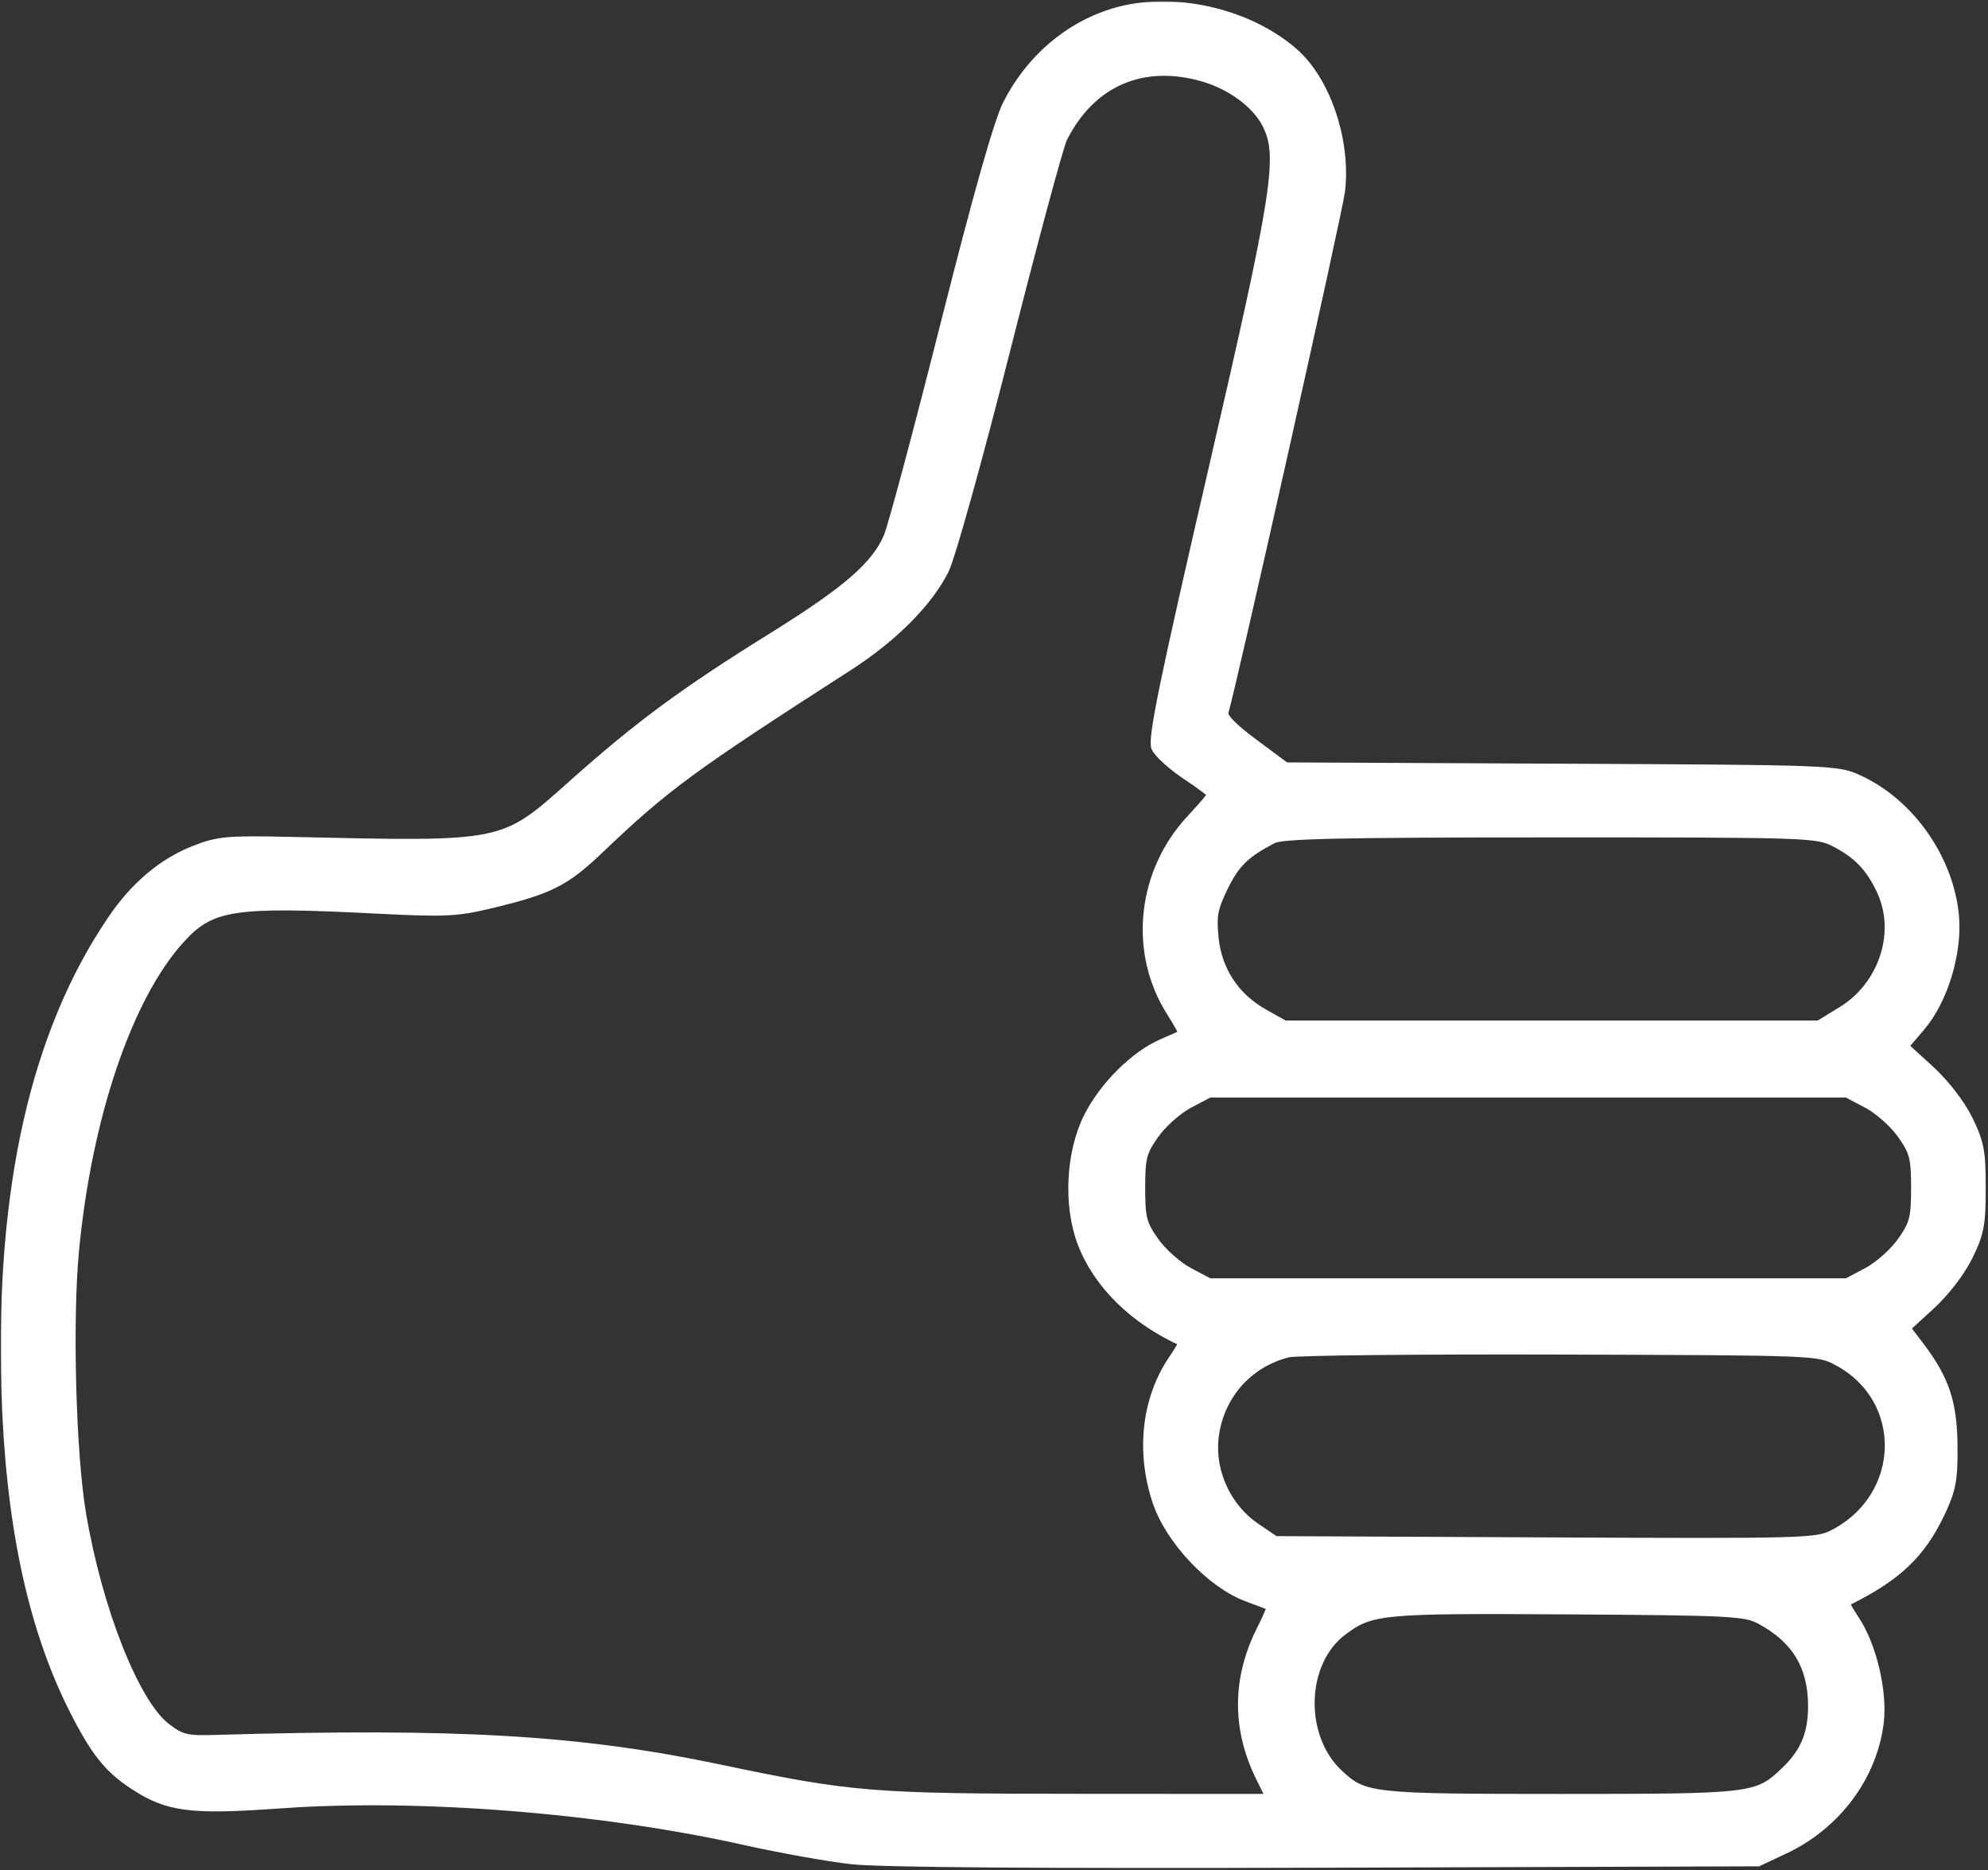 <?xml version="1.0" encoding="UTF-8"?> <svg xmlns="http://www.w3.org/2000/svg" width="822" height="773" viewBox="0 0 822 773" fill="none"><rect x="0" y="0" width="822" height="773" fill="#333333" stroke="none"/> <mask id="path-1-outside-1_638_702" maskUnits="userSpaceOnUse" x="0.301" y="0.571" width="821" height="772" fill="black"> <rect fill="white" x="0.301" y="0.571" width="821" height="772"></rect> <path fill-rule="evenodd" clip-rule="evenodd" d="M460.229 5.492C441.721 11.174 426.031 24.692 416.675 43.015C412.946 50.32 404.417 80.416 390.829 134.227C379.674 178.397 369.107 217.881 367.346 221.967C362.121 234.101 350.331 244.288 318.852 263.865C282.832 286.265 264.3 299.926 237.341 323.944C207.677 350.377 209.718 349.958 120.106 347.949C94.117 347.366 90.256 347.713 80.589 351.504C67.261 356.731 55.906 366.307 46.364 380.369C14.734 426.987 0.203 491.068 2.544 573.623C4.105 628.654 13.2 671.99 30.348 706.111C39.173 723.676 44.692 730.7 55.061 737.569C69.325 747.016 78.538 748.22 116.004 745.538C173.116 741.448 248.546 747.421 308.183 760.756C322.489 763.953 342.191 767.486 351.965 768.608C363.63 769.944 431.125 770.445 548.322 770.067L726.906 769.489L737.698 764.429C759.104 754.39 774.105 734.371 776.884 712.131C778.455 699.557 774.004 680.528 767.012 669.939C764.333 665.882 762.423 662.425 762.766 662.258C784.173 651.833 794.251 642.332 802.448 624.846C806.786 615.588 807.533 611.491 807.399 597.626C807.224 579.751 804.035 570.244 793.586 556.468L787.857 548.913L798.101 539.55C804.131 534.041 810.554 525.692 813.713 519.261C818.379 509.758 819.078 506.084 819.078 491.052C819.078 476.021 818.379 472.347 813.713 462.844C810.489 456.28 804.102 448.039 797.719 442.203L787.09 432.49L794.04 424.37C803.382 413.457 809.379 393.859 808.006 378.723C805.872 355.204 789.773 332.192 768.608 322.414C759.669 318.285 758.056 318.222 645.522 317.69L531.493 317.152L518.268 307.319C509.291 300.644 505.33 296.498 505.935 294.415C509.825 281.013 553.165 87.338 554.154 78.933C556.577 58.318 548.238 33.535 534.95 21.869C515.818 5.071 484.18 -1.865 460.229 5.492ZM498.177 31.951C509.347 35.311 519.463 42.839 523.689 50.934C530.627 64.219 528.503 77.96 501.382 195.284C481.382 281.793 476.499 305.589 478.049 308.991C479.128 311.359 484.795 316.471 490.644 320.355C496.491 324.238 501.276 327.85 501.276 328.384C501.276 328.916 497.361 333.54 492.573 338.655C472.042 360.608 468.601 393.502 484.255 418.186C487.389 423.125 489.691 427.331 489.372 427.529C489.056 427.726 485.017 429.533 480.403 431.544C469.262 436.392 456.68 448.899 450.197 461.565C442.745 476.126 441.591 498.054 447.459 513.61C453.93 530.769 469.204 545.735 489.369 554.676C489.685 554.816 487.736 558.182 485.04 562.157C474.041 578.364 471.629 600.192 478.558 620.777C483.875 636.567 500.909 654.589 515.678 660.048C520.959 661.999 525.519 663.756 525.813 663.95C526.107 664.144 524.154 668.67 521.475 674.006C511.465 693.937 511.355 714.57 521.154 734.444L525.652 743.566L446.735 743.523C360.088 743.479 352.059 742.824 297.364 731.347C239.498 719.205 189.229 716.263 89.228 719.167C76.981 719.524 74.934 719.031 68.597 714.193C55.628 704.294 40.229 665.346 33.543 625.528C29.382 600.743 27.926 545.805 30.666 516.976C35.926 461.625 52.688 412.184 74.304 388.257C87.139 374.049 96.241 372.64 155.631 375.659C184.388 377.12 188.822 376.903 203.637 373.32C227.304 367.595 233.658 364.377 247.699 351.003C275.178 324.829 285.198 317.469 350.886 275.216C369.197 263.437 383.73 248.828 390.389 235.499C392.985 230.307 404.405 189.333 415.771 144.447C427.135 99.561 437.731 60.244 439.317 57.075C451.073 33.596 472.812 24.316 498.177 31.951ZM758.594 347.995C768.101 352.846 773.457 358.415 777.981 368.156C786.046 385.519 778.818 407.575 761.62 418.073L752.17 423.844H641.604H531.04L522.483 419.043C510.53 412.335 503.271 401.334 501.875 387.808C500.921 378.556 501.512 375.394 505.864 366.497C510.672 356.671 514.795 352.662 526.239 346.684C530.026 344.706 554.283 344.174 641.051 344.165C747.301 344.153 751.32 344.284 758.594 347.995ZM772.21 456.156C776.865 458.612 783.265 464.303 786.434 468.802C791.566 476.09 792.194 478.515 792.194 491.052C792.194 503.59 791.566 506.015 786.434 513.302C783.265 517.802 776.865 523.493 772.21 525.949L763.746 530.418H631.853H499.961L491.496 525.949C486.842 523.493 480.441 517.802 477.273 513.302C472.14 506.015 471.512 503.59 471.512 491.052C471.512 478.515 472.14 476.09 477.273 468.802C480.441 464.303 486.842 458.612 491.496 456.156L499.961 451.687H631.853H763.746L772.21 456.156ZM759.919 562.565C789.272 578.255 788.242 618.828 758.098 634.332C751.178 637.892 746.364 638.021 639.043 637.516L527.199 636.992L519.063 631.471C507.288 623.484 500.383 608.745 501.835 594.694C503.638 577.208 515.736 563.238 532.653 559.102C535.99 558.286 586.679 557.762 645.295 557.939C751.713 558.261 751.881 558.267 759.919 562.565ZM727.866 669.388C742.696 677.313 749.594 688.664 749.603 705.161C749.609 716.874 746.356 724.599 738.118 732.422C726.6 743.362 724.911 743.566 645.295 743.566C566.81 743.566 564.016 743.256 553.442 733.392C536.918 717.98 537.815 686.889 555.155 674.037C567.024 665.24 570.989 664.87 648.175 665.346C715.279 665.759 721.685 666.083 727.866 669.388Z"></path> </mask> <path fill-rule="evenodd" clip-rule="evenodd" d="M460.229 5.492C441.721 11.174 426.031 24.692 416.675 43.015C412.946 50.32 404.417 80.416 390.829 134.227C379.674 178.397 369.107 217.881 367.346 221.967C362.121 234.101 350.331 244.288 318.852 263.865C282.832 286.265 264.3 299.926 237.341 323.944C207.677 350.377 209.718 349.958 120.106 347.949C94.117 347.366 90.256 347.713 80.589 351.504C67.261 356.731 55.906 366.307 46.364 380.369C14.734 426.987 0.203 491.068 2.544 573.623C4.105 628.654 13.2 671.99 30.348 706.111C39.173 723.676 44.692 730.7 55.061 737.569C69.325 747.016 78.538 748.22 116.004 745.538C173.116 741.448 248.546 747.421 308.183 760.756C322.489 763.953 342.191 767.486 351.965 768.608C363.63 769.944 431.125 770.445 548.322 770.067L726.906 769.489L737.698 764.429C759.104 754.39 774.105 734.371 776.884 712.131C778.455 699.557 774.004 680.528 767.012 669.939C764.333 665.882 762.423 662.425 762.766 662.258C784.173 651.833 794.251 642.332 802.448 624.846C806.786 615.588 807.533 611.491 807.399 597.626C807.224 579.751 804.035 570.244 793.586 556.468L787.857 548.913L798.101 539.55C804.131 534.041 810.554 525.692 813.713 519.261C818.379 509.758 819.078 506.084 819.078 491.052C819.078 476.021 818.379 472.347 813.713 462.844C810.489 456.28 804.102 448.039 797.719 442.203L787.09 432.49L794.04 424.37C803.382 413.457 809.379 393.859 808.006 378.723C805.872 355.204 789.773 332.192 768.608 322.414C759.669 318.285 758.056 318.222 645.522 317.69L531.493 317.152L518.268 307.319C509.291 300.644 505.33 296.498 505.935 294.415C509.825 281.013 553.165 87.338 554.154 78.933C556.577 58.318 548.238 33.535 534.95 21.869C515.818 5.071 484.18 -1.865 460.229 5.492ZM498.177 31.951C509.347 35.311 519.463 42.839 523.689 50.934C530.627 64.219 528.503 77.96 501.382 195.284C481.382 281.793 476.499 305.589 478.049 308.991C479.128 311.359 484.795 316.471 490.644 320.355C496.491 324.238 501.276 327.85 501.276 328.384C501.276 328.916 497.361 333.54 492.573 338.655C472.042 360.608 468.601 393.502 484.255 418.186C487.389 423.125 489.691 427.331 489.372 427.529C489.056 427.726 485.017 429.533 480.403 431.544C469.262 436.392 456.68 448.899 450.197 461.565C442.745 476.126 441.591 498.054 447.459 513.61C453.93 530.769 469.204 545.735 489.369 554.676C489.685 554.816 487.736 558.182 485.04 562.157C474.041 578.364 471.629 600.192 478.558 620.777C483.875 636.567 500.909 654.589 515.678 660.048C520.959 661.999 525.519 663.756 525.813 663.95C526.107 664.144 524.154 668.67 521.475 674.006C511.465 693.937 511.355 714.57 521.154 734.444L525.652 743.566L446.735 743.523C360.088 743.479 352.059 742.824 297.364 731.347C239.498 719.205 189.229 716.263 89.228 719.167C76.981 719.524 74.934 719.031 68.597 714.193C55.628 704.294 40.229 665.346 33.543 625.528C29.382 600.743 27.926 545.805 30.666 516.976C35.926 461.625 52.688 412.184 74.304 388.257C87.139 374.049 96.241 372.64 155.631 375.659C184.388 377.12 188.822 376.903 203.637 373.32C227.304 367.595 233.658 364.377 247.699 351.003C275.178 324.829 285.198 317.469 350.886 275.216C369.197 263.437 383.73 248.828 390.389 235.499C392.985 230.307 404.405 189.333 415.771 144.447C427.135 99.561 437.731 60.244 439.317 57.075C451.073 33.596 472.812 24.316 498.177 31.951ZM758.594 347.995C768.101 352.846 773.457 358.415 777.981 368.156C786.046 385.519 778.818 407.575 761.62 418.073L752.17 423.844H641.604H531.04L522.483 419.043C510.53 412.335 503.271 401.334 501.875 387.808C500.921 378.556 501.512 375.394 505.864 366.497C510.672 356.671 514.795 352.662 526.239 346.684C530.026 344.706 554.283 344.174 641.051 344.165C747.301 344.153 751.32 344.284 758.594 347.995ZM772.21 456.156C776.865 458.612 783.265 464.303 786.434 468.802C791.566 476.09 792.194 478.515 792.194 491.052C792.194 503.59 791.566 506.015 786.434 513.302C783.265 517.802 776.865 523.493 772.21 525.949L763.746 530.418H631.853H499.961L491.496 525.949C486.842 523.493 480.441 517.802 477.273 513.302C472.14 506.015 471.512 503.59 471.512 491.052C471.512 478.515 472.14 476.09 477.273 468.802C480.441 464.303 486.842 458.612 491.496 456.156L499.961 451.687H631.853H763.746L772.21 456.156ZM759.919 562.565C789.272 578.255 788.242 618.828 758.098 634.332C751.178 637.892 746.364 638.021 639.043 637.516L527.199 636.992L519.063 631.471C507.288 623.484 500.383 608.745 501.835 594.694C503.638 577.208 515.736 563.238 532.653 559.102C535.99 558.286 586.679 557.762 645.295 557.939C751.713 558.261 751.881 558.267 759.919 562.565ZM727.866 669.388C742.696 677.313 749.594 688.664 749.603 705.161C749.609 716.874 746.356 724.599 738.118 732.422C726.6 743.362 724.911 743.566 645.295 743.566C566.81 743.566 564.016 743.256 553.442 733.392C536.918 717.98 537.815 686.889 555.155 674.037C567.024 665.24 570.989 664.87 648.175 665.346C715.279 665.759 721.685 666.083 727.866 669.388Z" fill="white"></path> <path fill-rule="evenodd" clip-rule="evenodd" d="M460.229 5.492C441.721 11.174 426.031 24.692 416.675 43.015C412.946 50.32 404.417 80.416 390.829 134.227C379.674 178.397 369.107 217.881 367.346 221.967C362.121 234.101 350.331 244.288 318.852 263.865C282.832 286.265 264.3 299.926 237.341 323.944C207.677 350.377 209.718 349.958 120.106 347.949C94.117 347.366 90.256 347.713 80.589 351.504C67.261 356.731 55.906 366.307 46.364 380.369C14.734 426.987 0.203 491.068 2.544 573.623C4.105 628.654 13.2 671.99 30.348 706.111C39.173 723.676 44.692 730.7 55.061 737.569C69.325 747.016 78.538 748.22 116.004 745.538C173.116 741.448 248.546 747.421 308.183 760.756C322.489 763.953 342.191 767.486 351.965 768.608C363.63 769.944 431.125 770.445 548.322 770.067L726.906 769.489L737.698 764.429C759.104 754.39 774.105 734.371 776.884 712.131C778.455 699.557 774.004 680.528 767.012 669.939C764.333 665.882 762.423 662.425 762.766 662.258C784.173 651.833 794.251 642.332 802.448 624.846C806.786 615.588 807.533 611.491 807.399 597.626C807.224 579.751 804.035 570.244 793.586 556.468L787.857 548.913L798.101 539.55C804.131 534.041 810.554 525.692 813.713 519.261C818.379 509.758 819.078 506.084 819.078 491.052C819.078 476.021 818.379 472.347 813.713 462.844C810.489 456.28 804.102 448.039 797.719 442.203L787.09 432.49L794.04 424.37C803.382 413.457 809.379 393.859 808.006 378.723C805.872 355.204 789.773 332.192 768.608 322.414C759.669 318.285 758.056 318.222 645.522 317.69L531.493 317.152L518.268 307.319C509.291 300.644 505.33 296.498 505.935 294.415C509.825 281.013 553.165 87.338 554.154 78.933C556.577 58.318 548.238 33.535 534.95 21.869C515.818 5.071 484.18 -1.865 460.229 5.492ZM498.177 31.951C509.347 35.311 519.463 42.839 523.689 50.934C530.627 64.219 528.503 77.96 501.382 195.284C481.382 281.793 476.499 305.589 478.049 308.991C479.128 311.359 484.795 316.471 490.644 320.355C496.491 324.238 501.276 327.85 501.276 328.384C501.276 328.916 497.361 333.54 492.573 338.655C472.042 360.608 468.601 393.502 484.255 418.186C487.389 423.125 489.691 427.331 489.372 427.529C489.056 427.726 485.017 429.533 480.403 431.544C469.262 436.392 456.68 448.899 450.197 461.565C442.745 476.126 441.591 498.054 447.459 513.61C453.93 530.769 469.204 545.735 489.369 554.676C489.685 554.816 487.736 558.182 485.04 562.157C474.041 578.364 471.629 600.192 478.558 620.777C483.875 636.567 500.909 654.589 515.678 660.048C520.959 661.999 525.519 663.756 525.813 663.95C526.107 664.144 524.154 668.67 521.475 674.006C511.465 693.937 511.355 714.57 521.154 734.444L525.652 743.566L446.735 743.523C360.088 743.479 352.059 742.824 297.364 731.347C239.498 719.205 189.229 716.263 89.228 719.167C76.981 719.524 74.934 719.031 68.597 714.193C55.628 704.294 40.229 665.346 33.543 625.528C29.382 600.743 27.926 545.805 30.666 516.976C35.926 461.625 52.688 412.184 74.304 388.257C87.139 374.049 96.241 372.64 155.631 375.659C184.388 377.12 188.822 376.903 203.637 373.32C227.304 367.595 233.658 364.377 247.699 351.003C275.178 324.829 285.198 317.469 350.886 275.216C369.197 263.437 383.73 248.828 390.389 235.499C392.985 230.307 404.405 189.333 415.771 144.447C427.135 99.561 437.731 60.244 439.317 57.075C451.073 33.596 472.812 24.316 498.177 31.951ZM758.594 347.995C768.101 352.846 773.457 358.415 777.981 368.156C786.046 385.519 778.818 407.575 761.62 418.073L752.17 423.844H641.604H531.04L522.483 419.043C510.53 412.335 503.271 401.334 501.875 387.808C500.921 378.556 501.512 375.394 505.864 366.497C510.672 356.671 514.795 352.662 526.239 346.684C530.026 344.706 554.283 344.174 641.051 344.165C747.301 344.153 751.32 344.284 758.594 347.995ZM772.21 456.156C776.865 458.612 783.265 464.303 786.434 468.802C791.566 476.09 792.194 478.515 792.194 491.052C792.194 503.59 791.566 506.015 786.434 513.302C783.265 517.802 776.865 523.493 772.21 525.949L763.746 530.418H631.853H499.961L491.496 525.949C486.842 523.493 480.441 517.802 477.273 513.302C472.14 506.015 471.512 503.59 471.512 491.052C471.512 478.515 472.14 476.09 477.273 468.802C480.441 464.303 486.842 458.612 491.496 456.156L499.961 451.687H631.853H763.746L772.21 456.156ZM759.919 562.565C789.272 578.255 788.242 618.828 758.098 634.332C751.178 637.892 746.364 638.021 639.043 637.516L527.199 636.992L519.063 631.471C507.288 623.484 500.383 608.745 501.835 594.694C503.638 577.208 515.736 563.238 532.653 559.102C535.99 558.286 586.679 557.762 645.295 557.939C751.713 558.261 751.881 558.267 759.919 562.565ZM727.866 669.388C742.696 677.313 749.594 688.664 749.603 705.161C749.609 716.874 746.356 724.599 738.118 732.422C726.6 743.362 724.911 743.566 645.295 743.566C566.81 743.566 564.016 743.256 553.442 733.392C536.918 717.98 537.815 686.889 555.155 674.037C567.024 665.24 570.989 664.87 648.175 665.346C715.279 665.759 721.685 666.083 727.866 669.388Z" stroke="white" stroke-width="4" mask="url(#path-1-outside-1_638_702)"></path> </svg> 